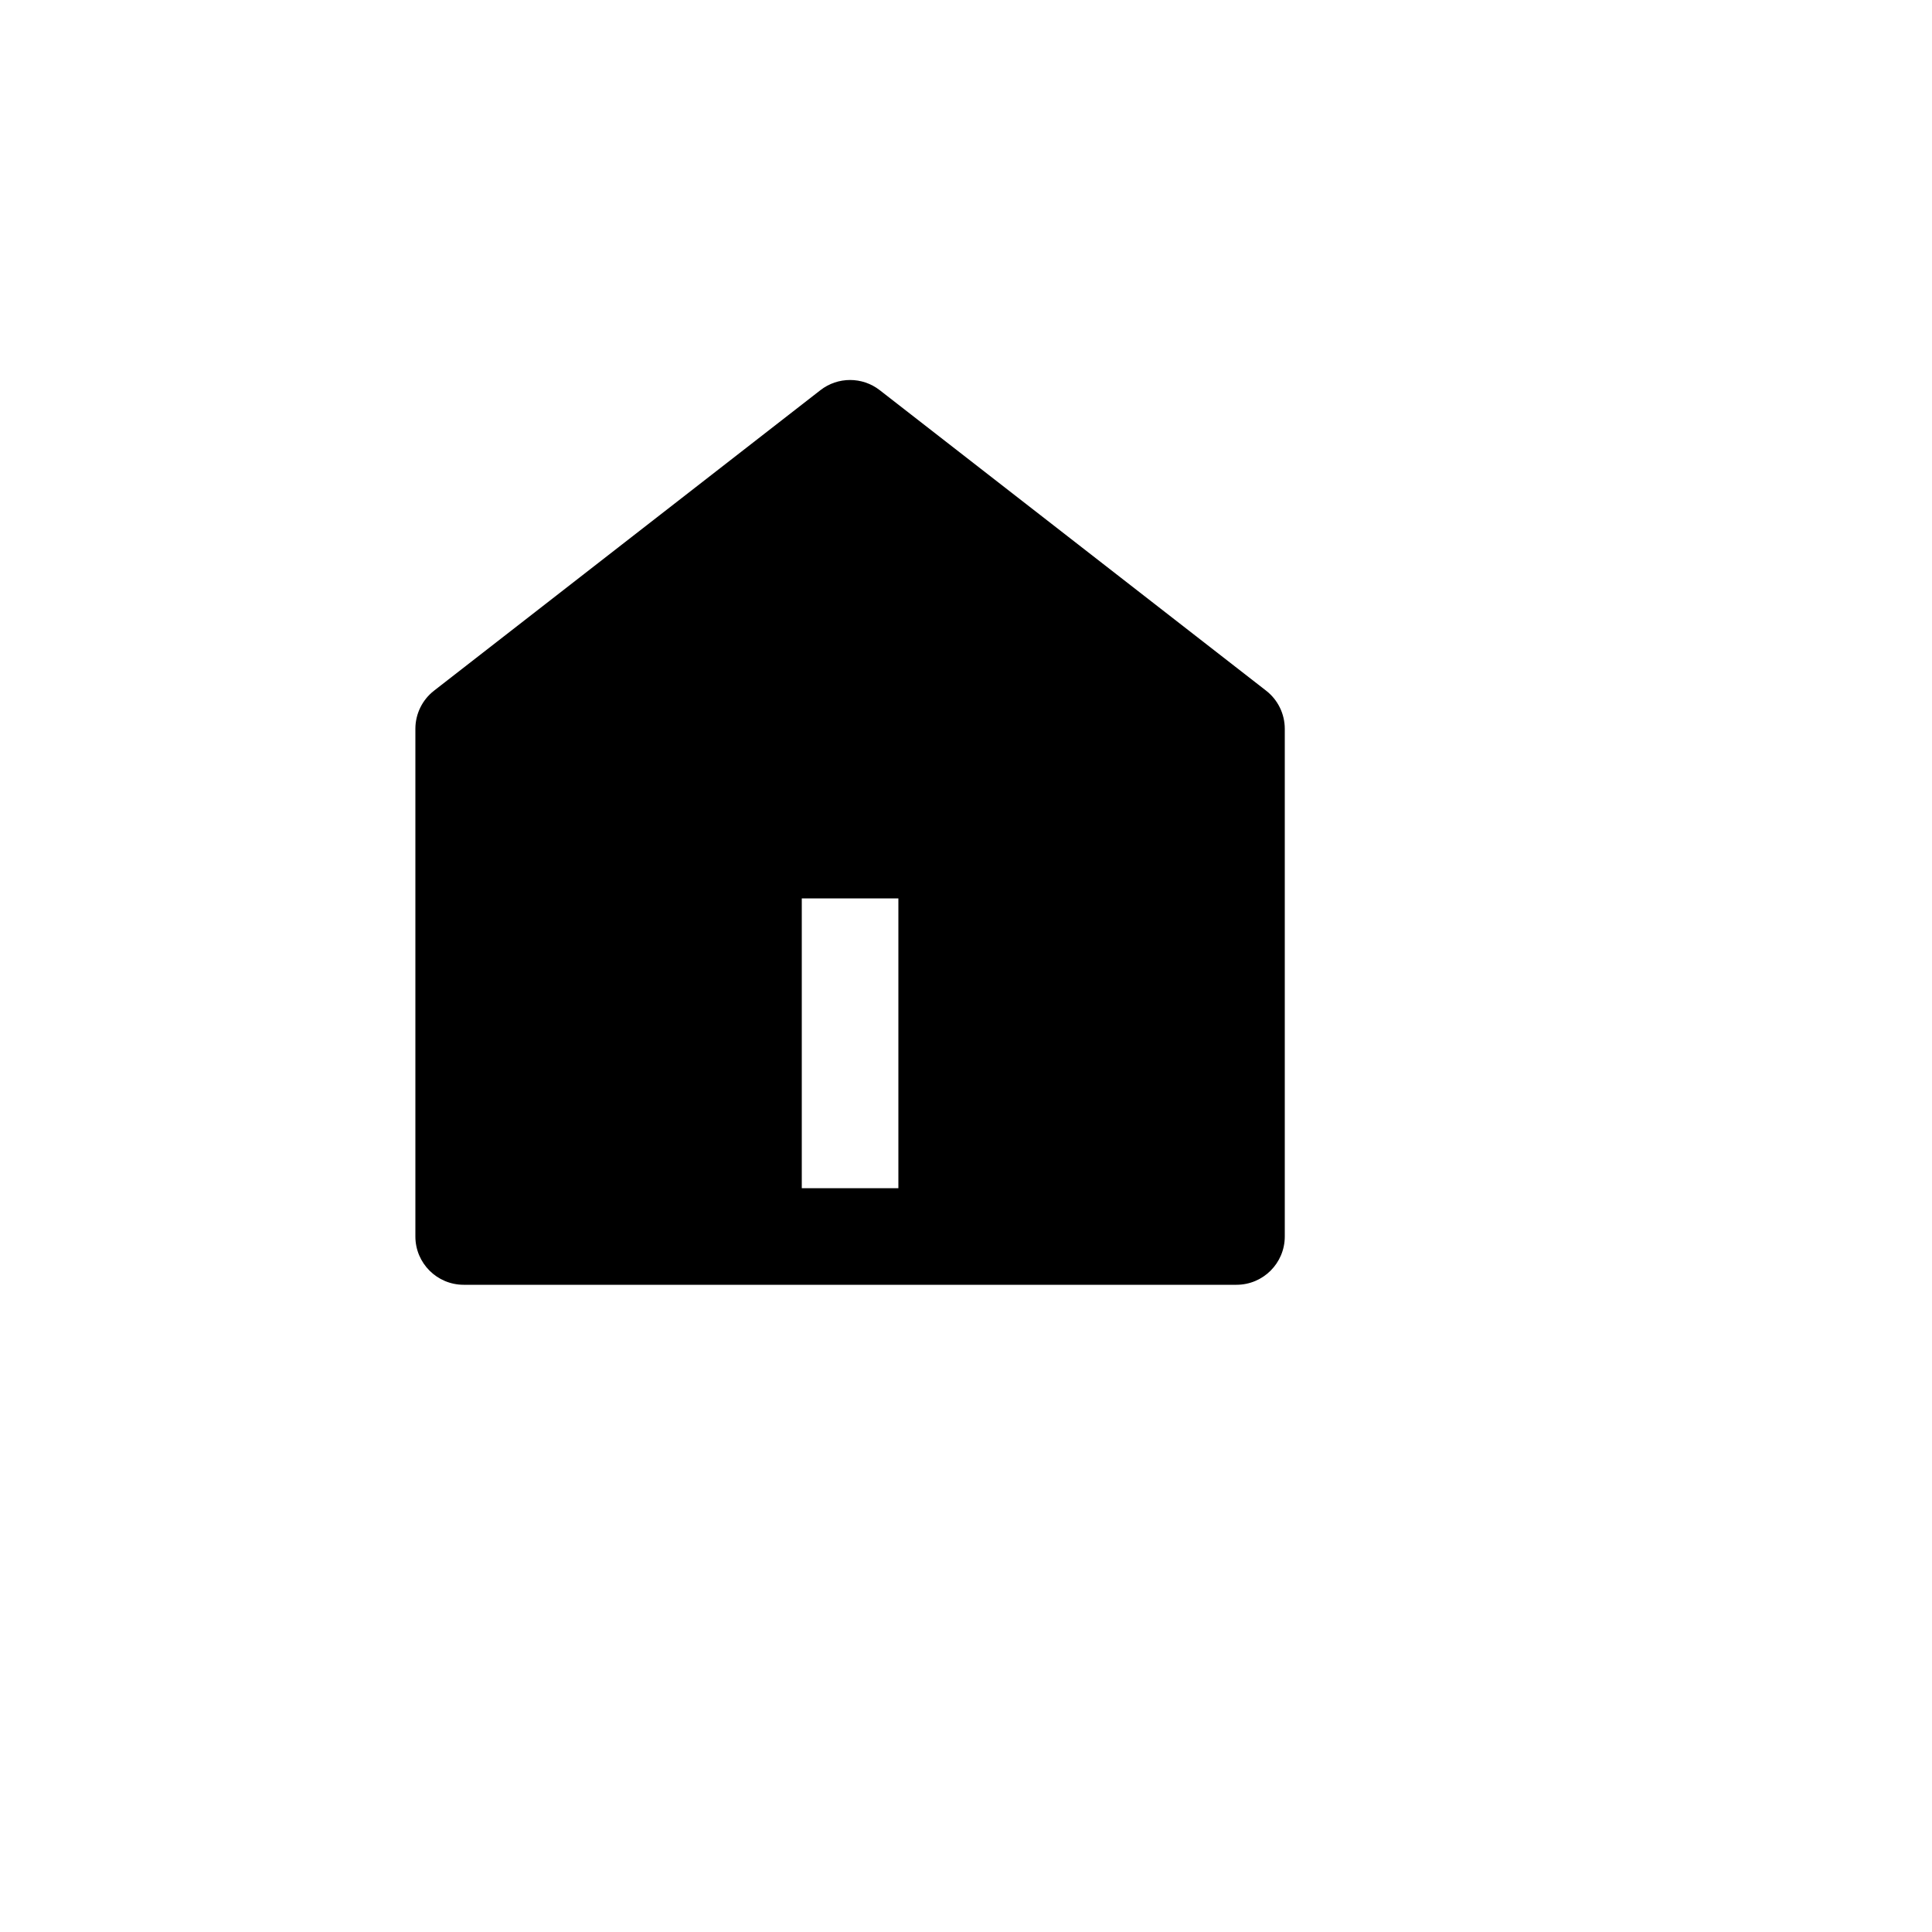 <svg xmlns="http://www.w3.org/2000/svg" version="1.1" xmlns:xlink="http://www.w3.org/1999/xlink" width="100%" height="100%" id="svgWorkerArea" viewBox="-25 -25 625 625" xmlns:idraw="https://idraw.muisca.co" style="background: white;"><defs id="defsdoc"><pattern id="patternBool" x="0" y="0" width="10" height="10" patternUnits="userSpaceOnUse" patternTransform="rotate(35)"><circle cx="5" cy="5" r="4" style="stroke: none;fill: #ff000070;"></circle></pattern></defs><g id="fileImp-266830840" class="cosito"><path id="pathImp-847800042" fill="none" class="grouped" d="M62.5 62.5C62.5 62.5 437.5 62.5 437.5 62.5 437.5 62.5 437.5 437.5 437.5 437.5 437.5 437.5 62.5 437.5 62.5 437.5 62.5 437.5 62.5 62.5 62.5 62.5"></path><path id="pathImp-809498597" class="grouped" d="M390.625 375C390.625 383.63 383.63 390.625 375 390.625 375 390.625 125 390.625 125 390.625 116.37 390.625 109.375 383.63 109.375 375 109.375 375 109.375 210.781 109.375 210.781 109.372 205.956 111.598 201.4 115.406 198.438 115.406 198.438 240.406 101.219 240.406 101.219 246.048 96.83 253.952 96.83 259.594 101.219 259.594 101.219 384.594 198.438 384.594 198.438 388.402 201.4 390.628 205.956 390.625 210.781 390.625 210.781 390.625 375 390.625 375 390.625 375 390.625 375 390.625 375M234.375 265.625C234.375 265.625 234.375 359.375 234.375 359.375 234.375 359.375 265.625 359.375 265.625 359.375 265.625 359.375 265.625 265.625 265.625 265.625 265.625 265.625 234.375 265.625 234.375 265.625 234.375 265.625 234.375 265.625 234.375 265.625"></path></g></svg>